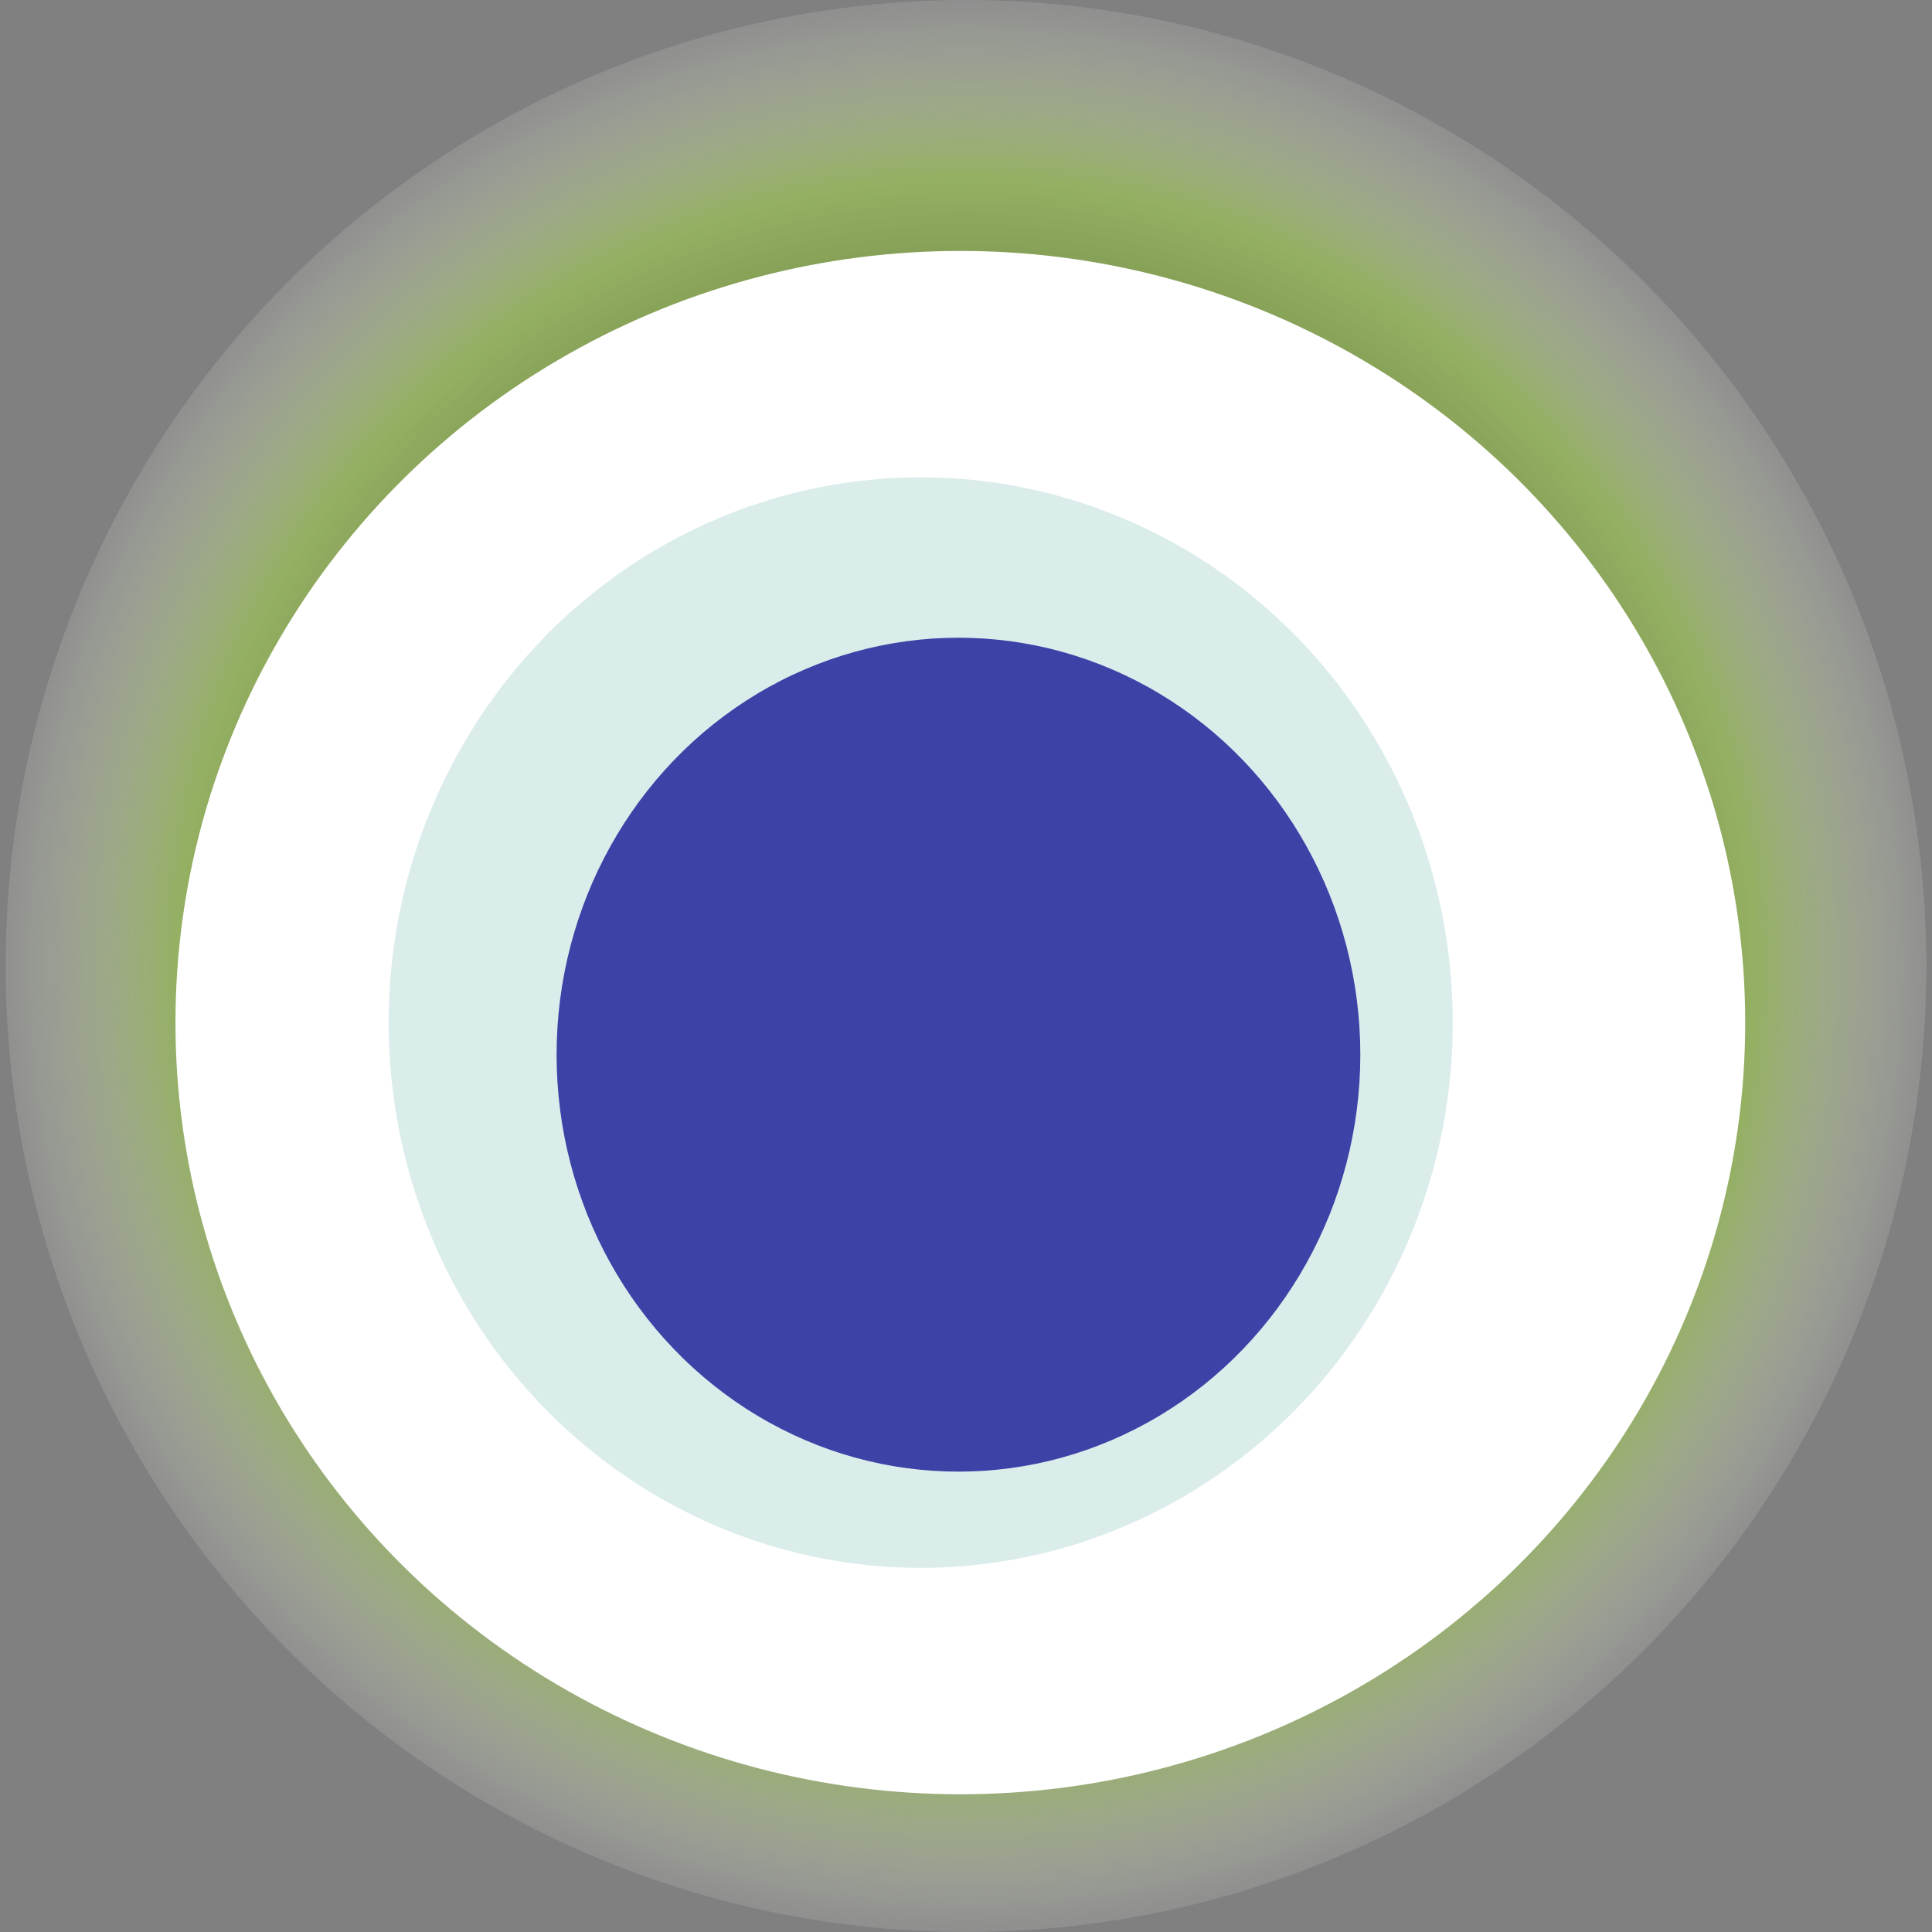 <svg width="1024" height="1024" xmlns="http://www.w3.org/2000/svg"><rect width="100%" height="100%" fill="#808080" stroke="none"/><g><title>0x0813e1b0a5b1d0d67ceac68696591f5aecc613c7</title><ellipse ry="512" rx="509" cy="512" cx="512" fill="url(#e_1_g)"/><ellipse ry="409" rx="416" cy="542" cx="509" fill="#FFF"/><ellipse ry="289" rx="282" cy="542" cx="488" fill="rgba(78,167,157,0.2)"/><ellipse ry="221" rx="213" cy="559" cx="508" fill="rgba(22, 24, 150, 0.8)"/><animateTransform attributeName="transform" begin="0s" dur="18s" type="rotate" from="0 512 512" to="360 512 512" repeatCount="indefinite"/><defs><radialGradient id="e_1_g"><stop offset="30%" stop-color="#000"/><stop offset="81%" stop-color="rgba(162,208,78,0.6)"/><stop offset="100%" stop-color="rgba(255,255,255,0.1)"/></radialGradient></defs></g></svg>
